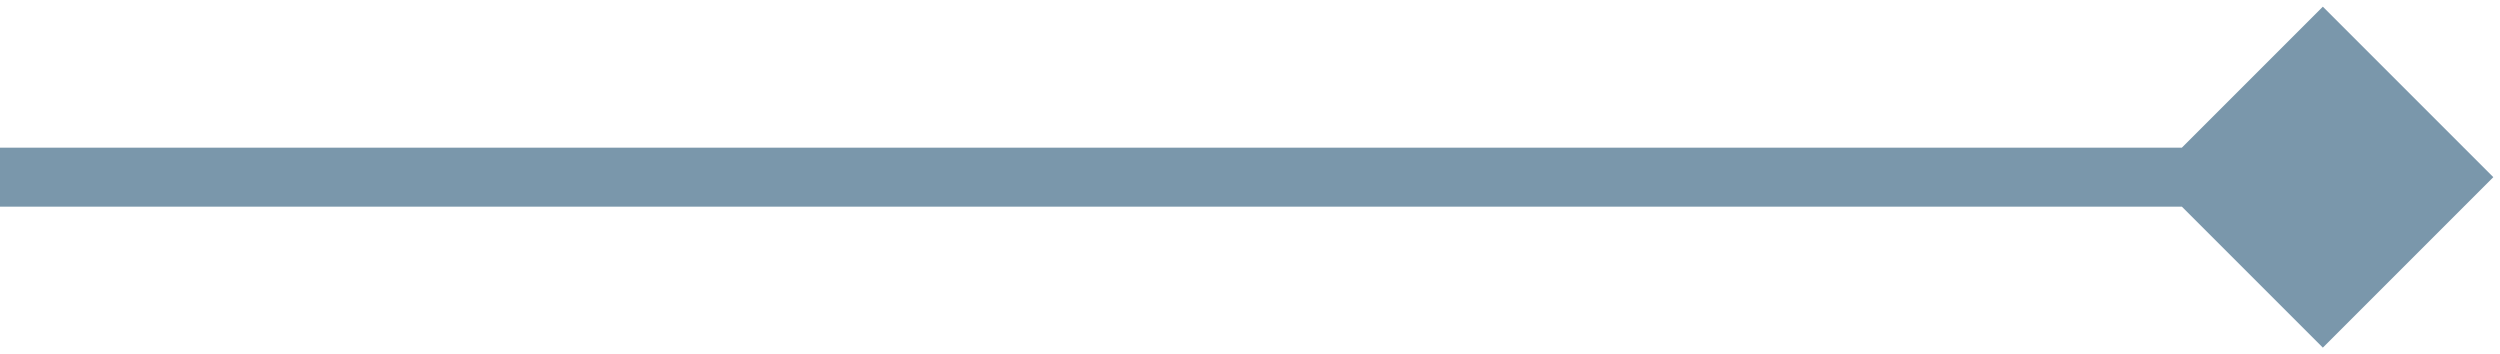 <svg width="127" height="18" viewBox="0 0 127 18" fill="none" xmlns="http://www.w3.org/2000/svg">
<path d="M126.66 9L118 0.34L109.34 9L118 17.66L126.66 9ZM1.31134e-07 10.5L118 10.5L118 7.5L-1.31134e-07 7.5L1.31134e-07 10.5Z" fill="#7A97AB"/>
</svg>
